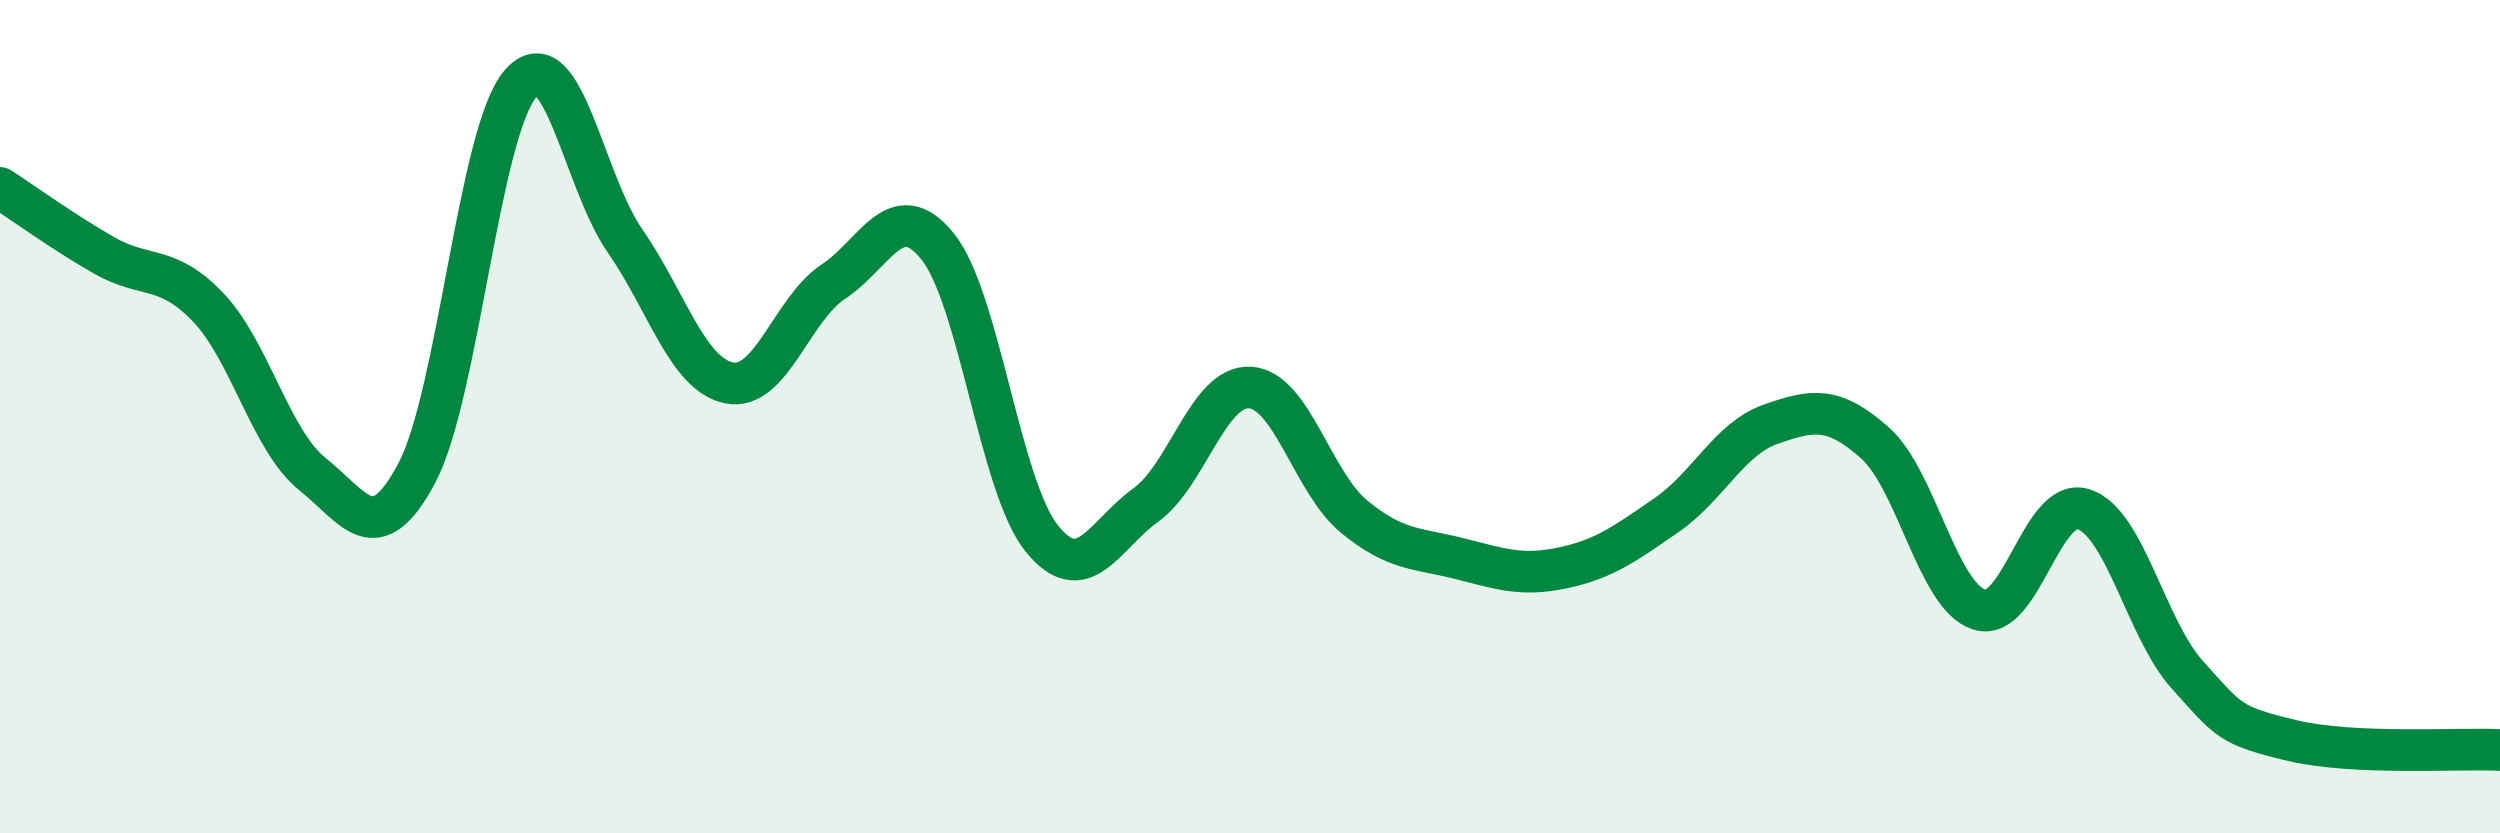 
    <svg width="60" height="20" viewBox="0 0 60 20" xmlns="http://www.w3.org/2000/svg">
      <path
        d="M 0,4.51 C 0.5,4.83 1.5,5.56 2.5,6.13 C 3.5,6.7 4,6.33 5,7.38 C 6,8.43 6.5,10.58 7.5,11.38 C 8.5,12.18 9,13.24 10,11.36 C 11,9.48 11.5,3.12 12.5,2 C 13.5,0.88 14,4.34 15,5.78 C 16,7.22 16.5,8.99 17.5,9.19 C 18.5,9.39 19,7.42 20,6.76 C 21,6.1 21.5,4.68 22.5,5.91 C 23.5,7.14 24,11.68 25,12.92 C 26,14.16 26.5,12.84 27.5,12.12 C 28.5,11.4 29,9.24 30,9.3 C 31,9.36 31.5,11.58 32.5,12.4 C 33.5,13.22 34,13.15 35,13.4 C 36,13.65 36.5,13.84 37.5,13.63 C 38.5,13.42 39,13.05 40,12.36 C 41,11.67 41.5,10.53 42.5,10.18 C 43.5,9.83 44,9.74 45,10.63 C 46,11.52 46.5,14.31 47.5,14.63 C 48.5,14.95 49,11.91 50,12.22 C 51,12.53 51.5,15.09 52.5,16.2 C 53.5,17.31 53.5,17.41 55,17.77 C 56.5,18.13 59,17.95 60,18L60 20L0 20Z"
        fill="#008740"
        opacity="0.1"
        stroke-linecap="round"
        stroke-linejoin="round"
      />
      <path
        d="M 0,4.51 C 0.5,4.83 1.5,5.56 2.5,6.13 C 3.5,6.7 4,6.33 5,7.38 C 6,8.43 6.5,10.58 7.5,11.38 C 8.5,12.18 9,13.24 10,11.36 C 11,9.48 11.5,3.12 12.5,2 C 13.5,0.88 14,4.34 15,5.78 C 16,7.22 16.5,8.99 17.5,9.19 C 18.5,9.39 19,7.42 20,6.76 C 21,6.1 21.5,4.68 22.5,5.91 C 23.5,7.14 24,11.68 25,12.92 C 26,14.16 26.5,12.84 27.5,12.12 C 28.5,11.4 29,9.24 30,9.3 C 31,9.36 31.5,11.58 32.5,12.4 C 33.5,13.22 34,13.15 35,13.4 C 36,13.65 36.5,13.84 37.5,13.63 C 38.5,13.42 39,13.05 40,12.36 C 41,11.67 41.5,10.53 42.5,10.18 C 43.5,9.83 44,9.74 45,10.63 C 46,11.52 46.5,14.31 47.5,14.63 C 48.5,14.95 49,11.91 50,12.22 C 51,12.53 51.5,15.09 52.5,16.2 C 53.5,17.31 53.5,17.41 55,17.77 C 56.5,18.13 59,17.95 60,18"
        stroke="#008740"
        stroke-width="1"
        fill="none"
        stroke-linecap="round"
        stroke-linejoin="round"
      />
    </svg>
  